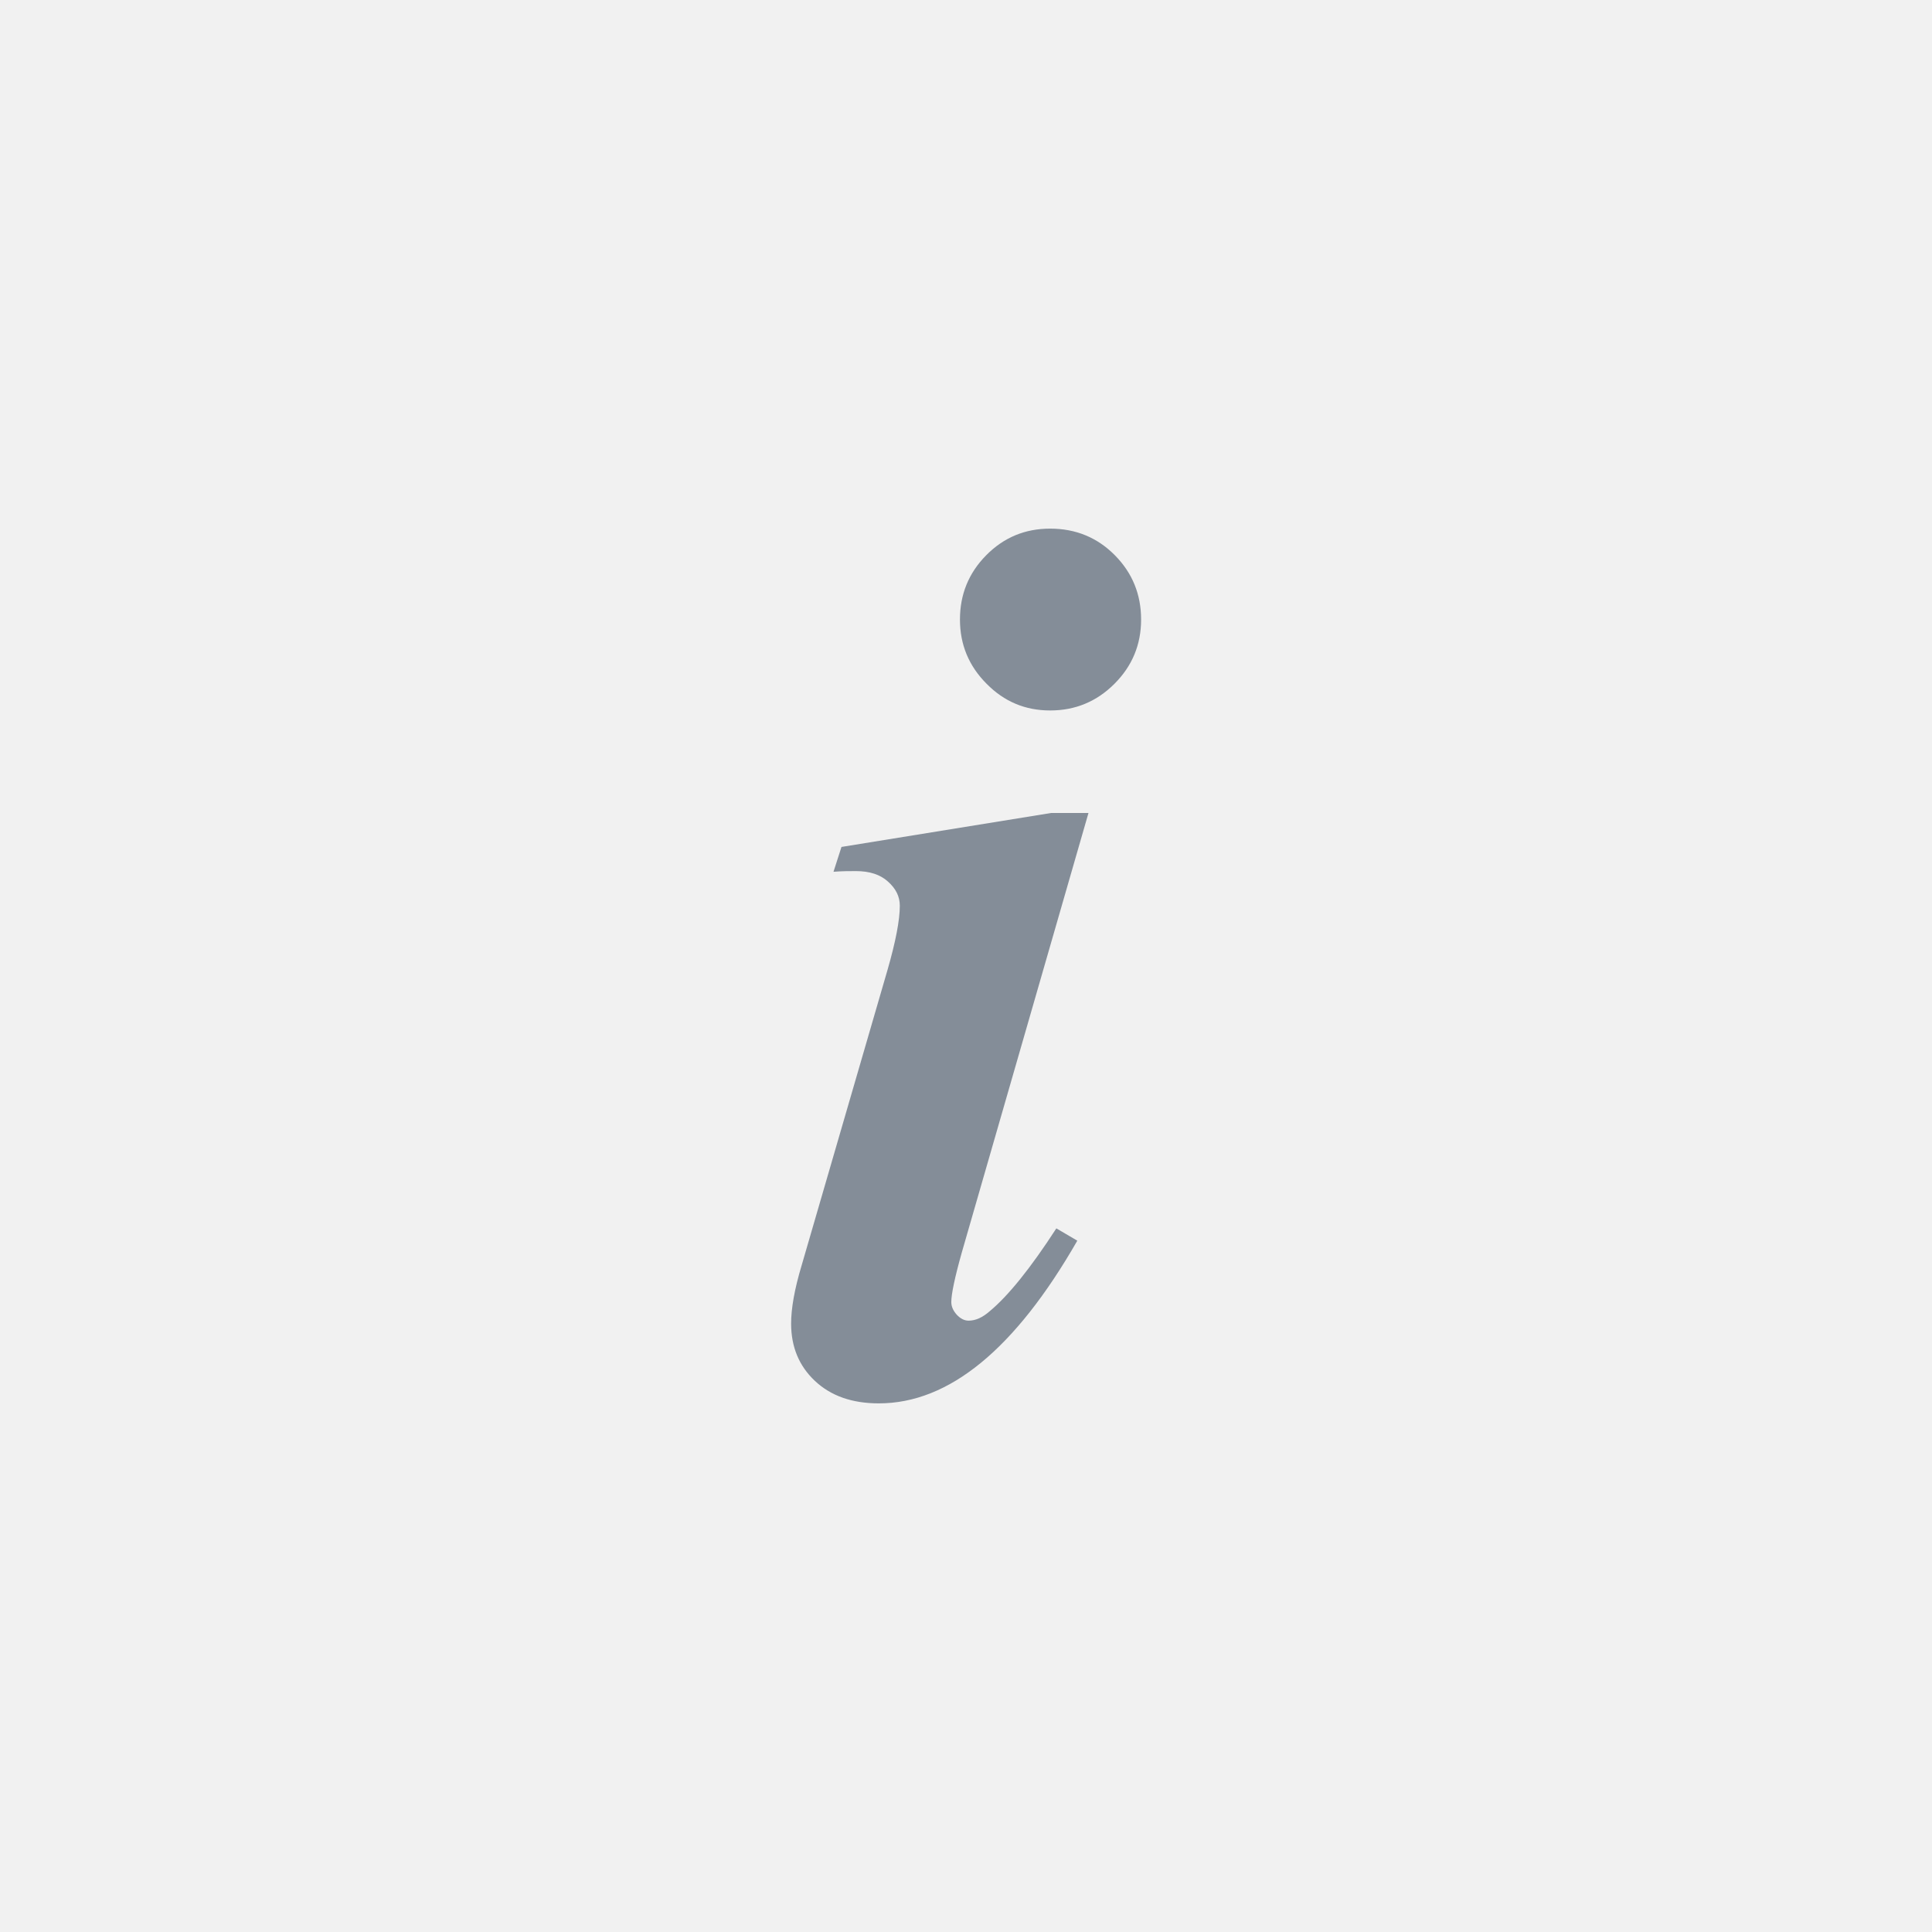 <svg xmlns="http://www.w3.org/2000/svg" id="uuid-3c16e413-ea91-475e-98e5-907b2e044c70" viewBox="0 0 84.79 84.79"><defs><style>.uuid-9d15b21c-471e-42e6-8273-83806eeeb188{fill:#f1f1f1;}.uuid-74efdecb-4e07-4459-ba53-32bee0815da6{fill:#848d98;}</style></defs><g id="uuid-d81169df-fc91-468a-8b7b-6ef609e6f212"><g><rect class="uuid-9d15b21c-471e-42e6-8273-83806eeeb188" width="84.79" height="84.79"></rect><path class="uuid-74efdecb-4e07-4459-ba53-32bee0815da6" d="M47.77,35.68l-5.56,19.29c-.31,1.1-.46,1.83-.46,2.17,0,.2,.08,.38,.24,.56,.16,.17,.33,.26,.52,.26,.31,0,.61-.14,.92-.41,.81-.67,1.79-1.88,2.93-3.64l.92,.54c-2.73,4.76-5.63,7.14-8.71,7.14-1.18,0-2.11-.33-2.81-.99-.7-.66-1.04-1.5-1.04-2.51,0-.67,.15-1.52,.46-2.55l3.77-12.97c.36-1.25,.54-2.19,.54-2.82,0-.4-.17-.75-.52-1.06-.34-.31-.81-.46-1.41-.46-.27,0-.6,0-.98,.03l.35-1.09,9.2-1.49h1.63Zm-1.68-12.48c1.12,0,2.07,.39,2.84,1.17,.77,.78,1.15,1.72,1.15,2.82s-.39,2.04-1.17,2.82-1.72,1.17-2.82,1.17-2.02-.39-2.79-1.17c-.78-.78-1.17-1.72-1.17-2.82s.38-2.04,1.15-2.82c.77-.78,1.7-1.17,2.81-1.17Z"></path></g></g></svg>